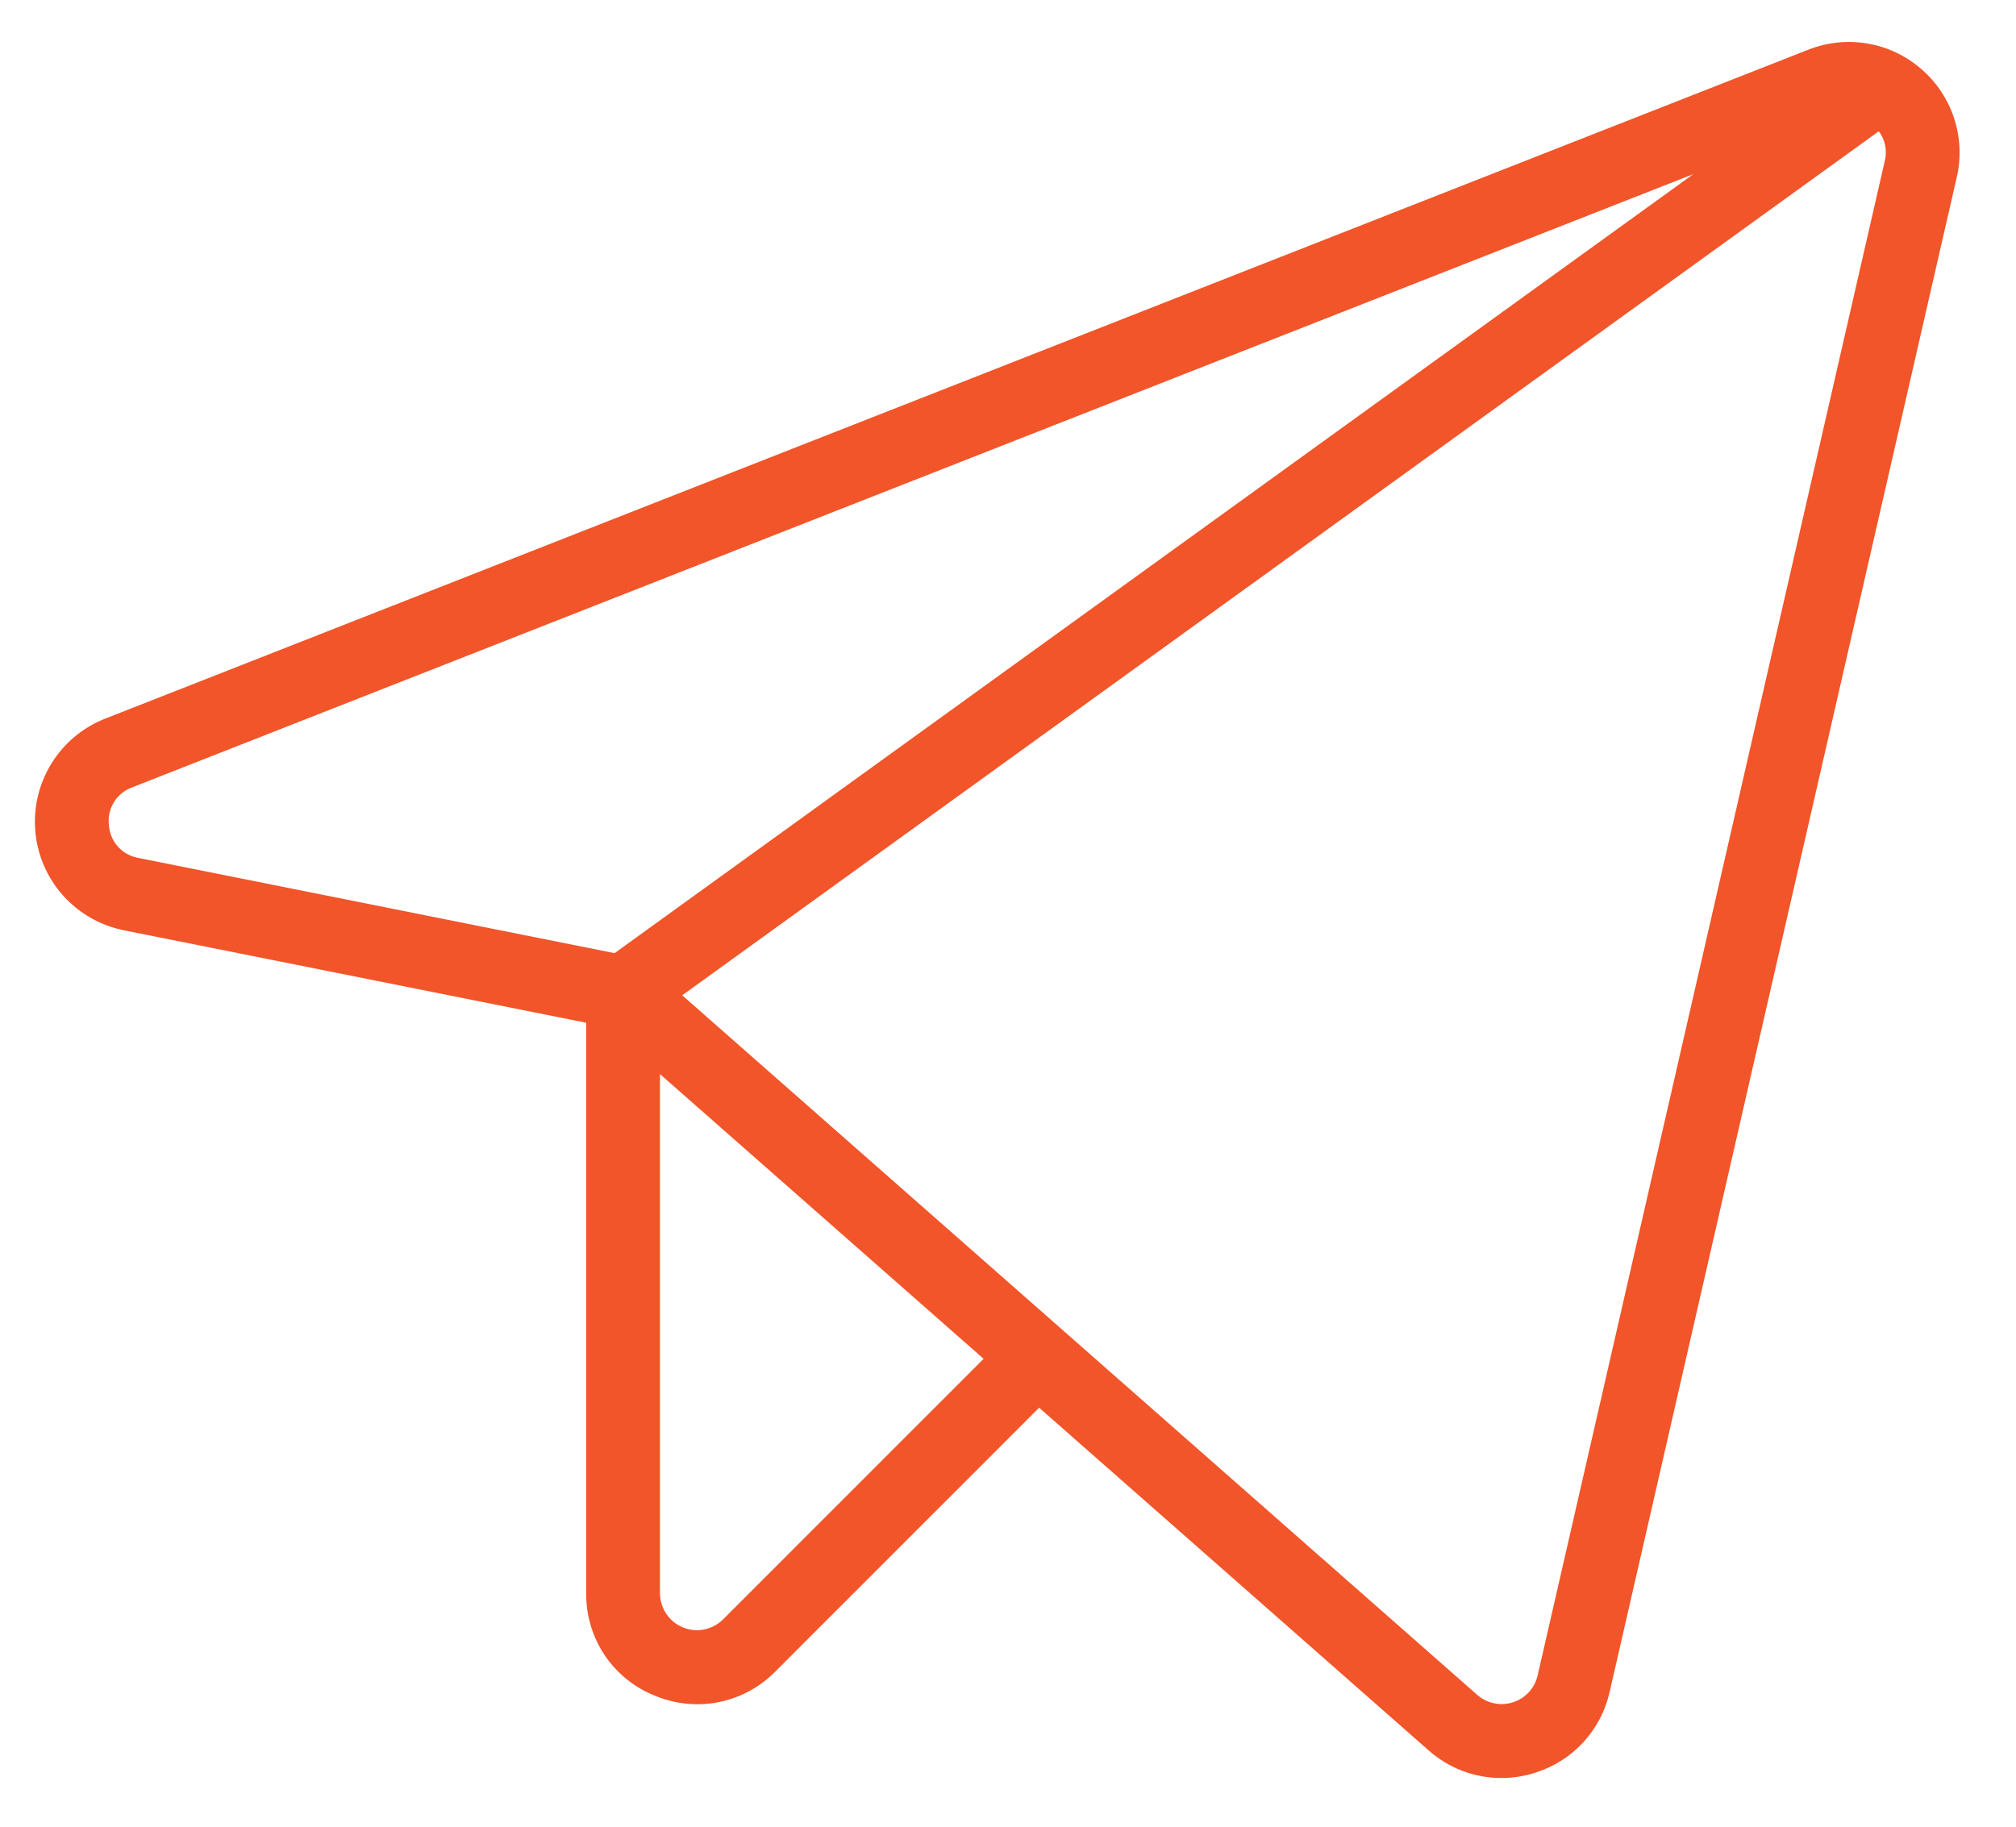 <?xml version="1.0" encoding="UTF-8"?> <svg xmlns="http://www.w3.org/2000/svg" width="32" height="29" viewBox="0 0 32 29" fill="none"> <g clip-path="url(#clip0_946_134)"> <path d="M30.493 1.093C30.251 0.883 29.956 0.744 29.64 0.691C29.325 0.637 29.001 0.671 28.703 0.789L1.669 11.409C1.315 11.548 1.016 11.798 0.817 12.121C0.617 12.444 0.527 12.822 0.561 13.201C0.594 13.579 0.749 13.936 1.003 14.219C1.256 14.501 1.594 14.694 1.967 14.769L9.305 16.237V25.294C9.301 25.643 9.403 25.984 9.596 26.274C9.79 26.564 10.066 26.788 10.39 26.918C10.606 27.009 10.839 27.056 11.073 27.056C11.303 27.056 11.53 27.009 11.742 26.92C11.953 26.831 12.145 26.701 12.306 26.537L16.494 22.348L22.675 27.787C22.993 28.07 23.404 28.227 23.83 28.227C24.016 28.227 24.2 28.198 24.376 28.14C24.666 28.048 24.928 27.882 25.134 27.657C25.34 27.432 25.483 27.158 25.55 26.86L31.059 2.817C31.131 2.506 31.117 2.18 31.017 1.876C30.917 1.572 30.736 1.301 30.493 1.093ZM1.728 13.097C1.713 12.97 1.742 12.843 1.809 12.734C1.876 12.626 1.977 12.543 2.097 12.5L26.879 2.764L9.755 15.132L2.196 13.62C2.071 13.598 1.956 13.535 1.871 13.44C1.786 13.345 1.736 13.224 1.728 13.097ZM11.477 25.709C11.395 25.791 11.29 25.846 11.177 25.869C11.063 25.892 10.945 25.88 10.838 25.835C10.731 25.791 10.64 25.716 10.575 25.62C10.511 25.523 10.476 25.41 10.476 25.294V17.052L15.613 21.572L11.477 25.709ZM29.917 2.556L24.407 26.599C24.384 26.697 24.337 26.789 24.268 26.864C24.199 26.938 24.113 26.994 24.016 27.025C23.919 27.056 23.816 27.062 23.717 27.041C23.617 27.021 23.525 26.975 23.449 26.908L10.829 15.801L29.822 2.084C29.872 2.15 29.907 2.227 29.923 2.309C29.94 2.39 29.938 2.475 29.917 2.555V2.556Z" fill="#F15529"></path> </g> <defs> <clipPath id="clip0_946_134"> <rect width="31.5" height="27.75" fill="white" transform="translate(0 0.5)"></rect> </clipPath> </defs> </svg> 
